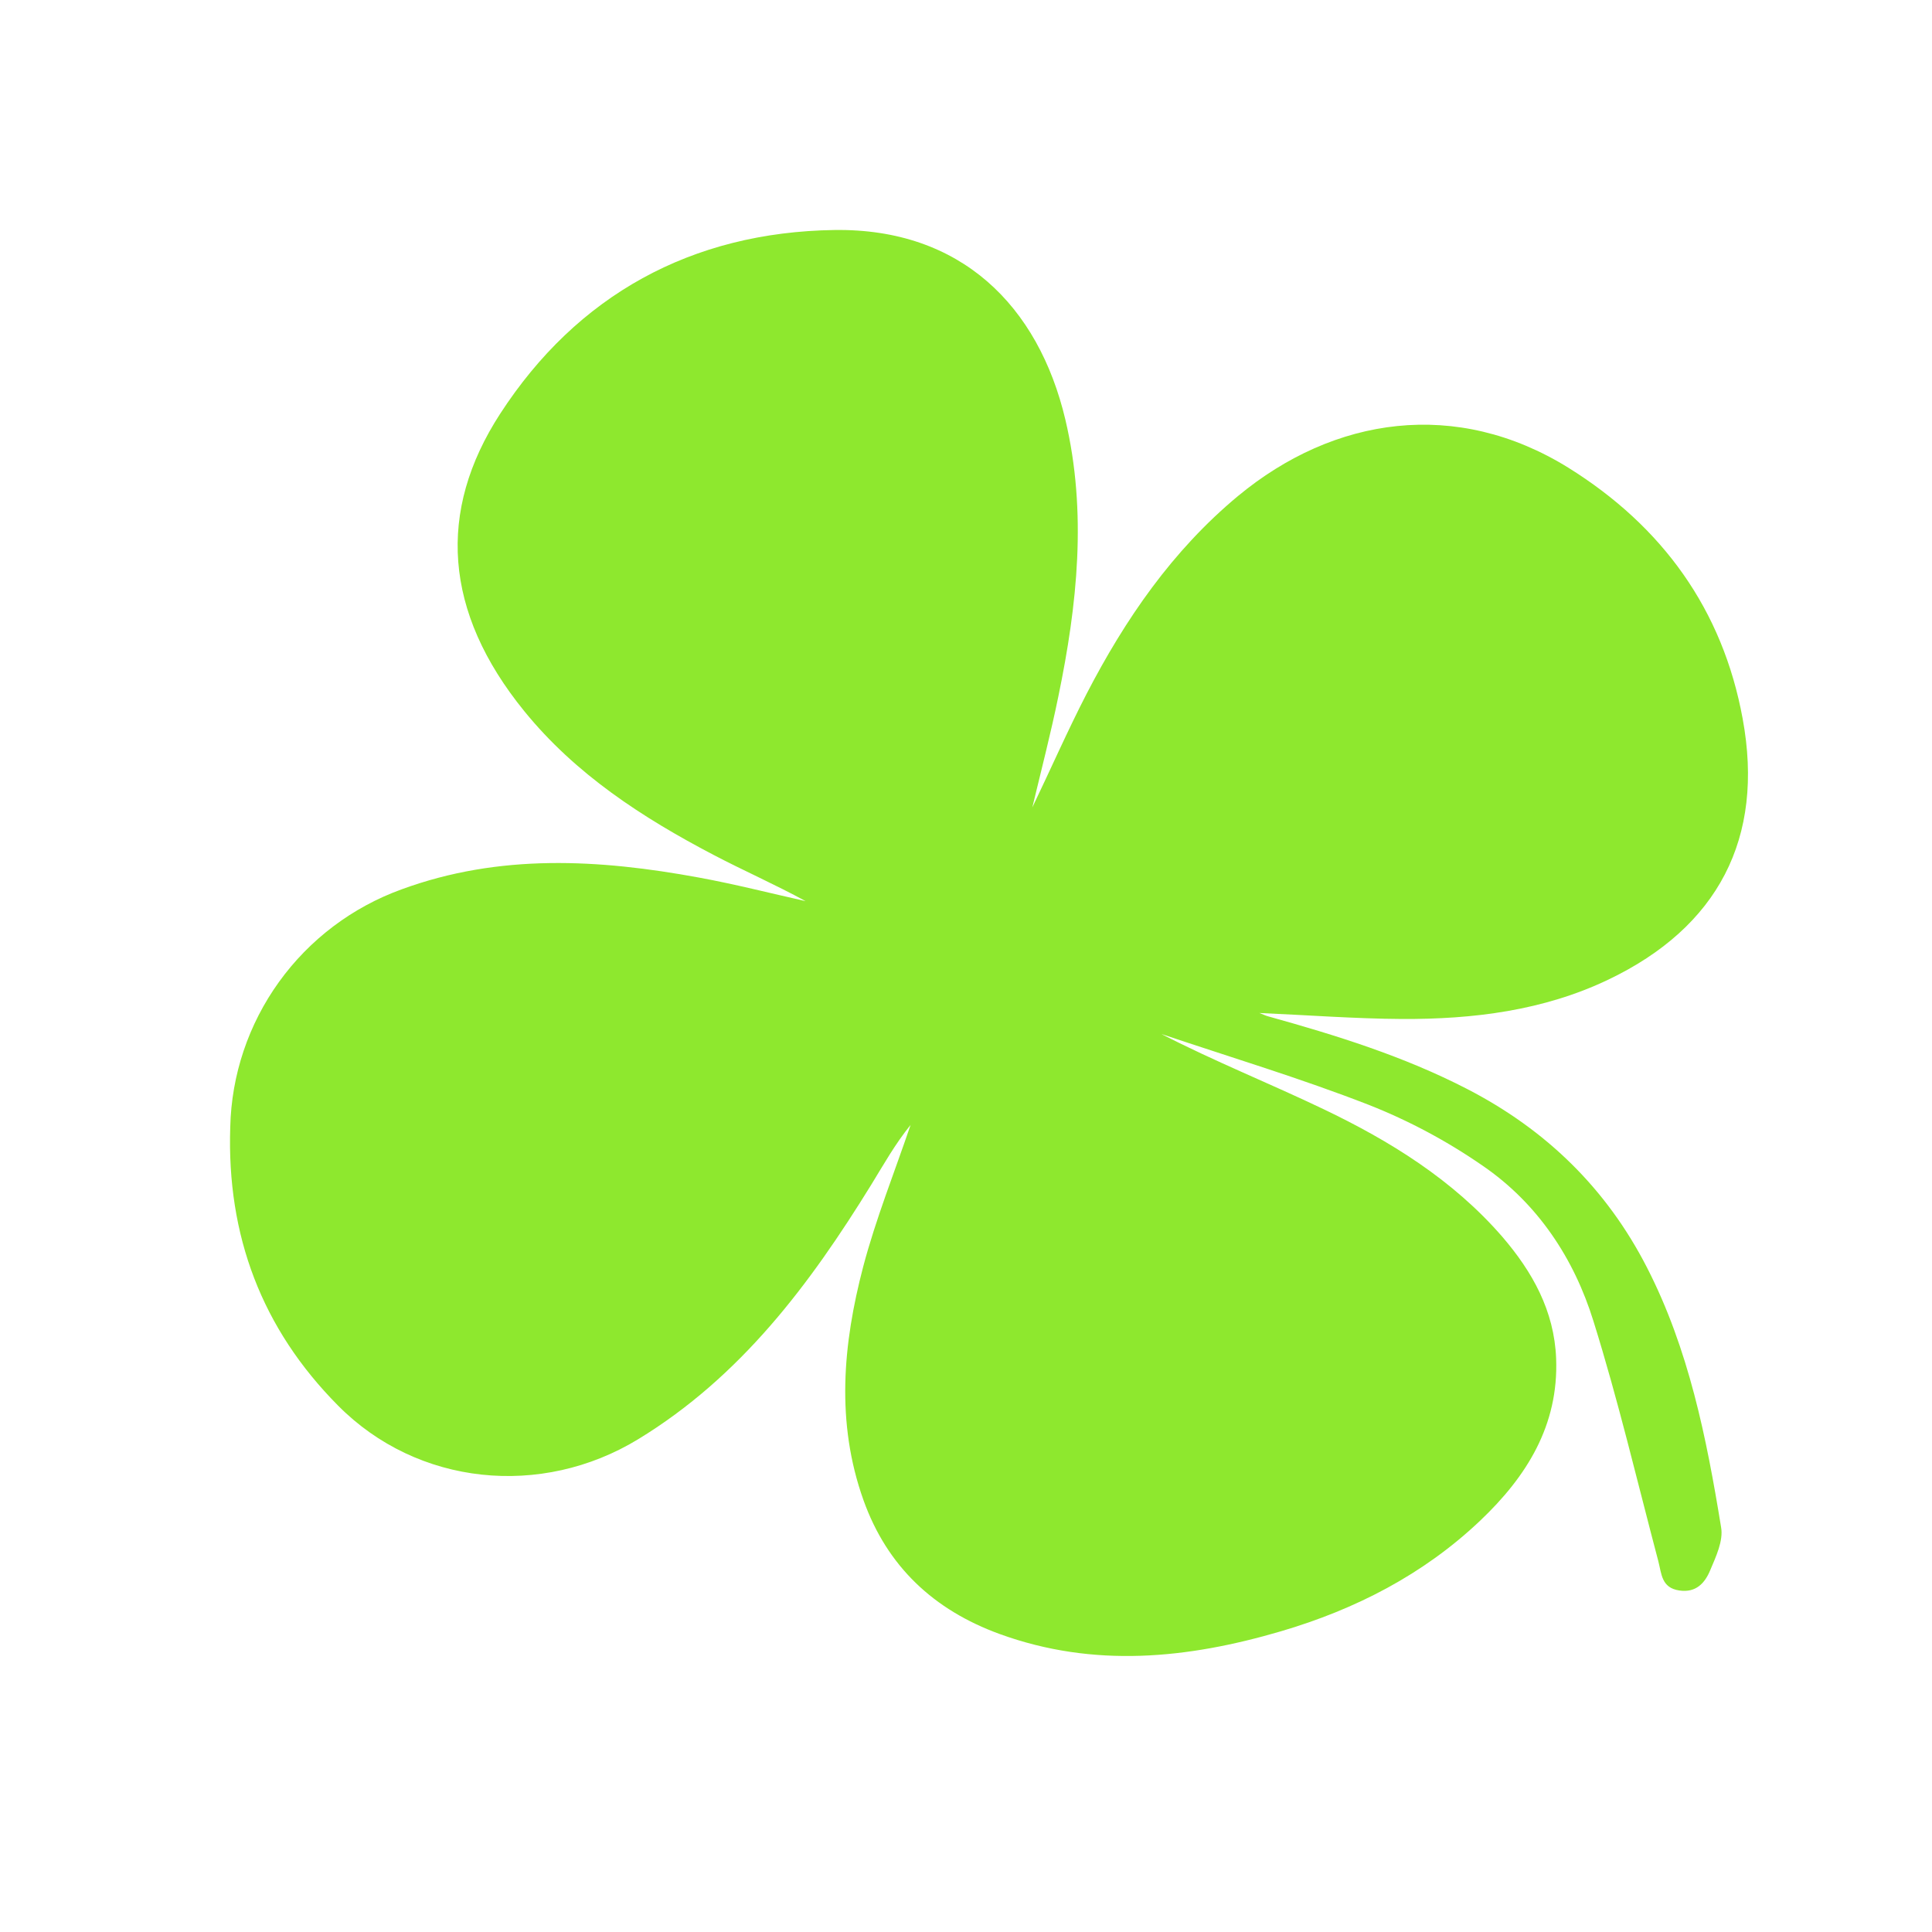 <svg width="40" height="40" viewBox="0 0 40 40" fill="none" xmlns="http://www.w3.org/2000/svg">
<path d="M26.074 20.973C27.08 21.017 28.051 21.091 29.023 21.097C30.498 21.104 31.953 20.925 33.297 20.283C35.57 19.197 36.536 17.355 36.08 14.88C35.667 12.624 34.421 10.898 32.47 9.683C30.157 8.25 27.623 8.62 25.631 10.27C24.273 11.398 23.297 12.818 22.495 14.368C22.099 15.137 21.752 15.928 21.373 16.717C21.559 15.941 21.756 15.182 21.913 14.414C22.305 12.517 22.509 10.606 22.058 8.691C21.5 6.329 19.892 4.724 17.276 4.762C14.316 4.805 11.947 6.112 10.355 8.567C9.046 10.585 9.185 12.669 10.854 14.723C11.916 16.03 13.298 16.927 14.77 17.698C15.399 18.028 16.052 18.314 16.679 18.657C15.944 18.492 15.213 18.305 14.471 18.169C12.402 17.788 10.34 17.669 8.312 18.414C7.292 18.784 6.408 19.452 5.776 20.33C5.143 21.209 4.791 22.257 4.767 23.338C4.694 25.579 5.417 27.506 6.997 29.099C8.646 30.766 11.211 31.016 13.212 29.798C15.34 28.501 16.767 26.589 18.039 24.527C18.295 24.11 18.534 23.683 18.853 23.29C18.521 24.267 18.133 25.234 17.871 26.227C17.451 27.828 17.303 29.453 17.878 31.061C18.369 32.433 19.334 33.334 20.696 33.83C22.648 34.54 24.588 34.341 26.517 33.775C28.059 33.322 29.469 32.6 30.645 31.484C31.606 30.572 32.272 29.513 32.218 28.125C32.179 27.137 31.727 26.331 31.103 25.605C30.08 24.426 28.779 23.622 27.4 22.963C26.292 22.432 25.148 21.976 24.046 21.408C25.479 21.89 26.927 22.325 28.337 22.874C29.171 23.203 29.964 23.627 30.7 24.137C31.838 24.918 32.589 26.056 32.991 27.354C33.503 28.991 33.895 30.664 34.334 32.324C34.402 32.586 34.398 32.874 34.767 32.929C35.115 32.982 35.298 32.772 35.405 32.517C35.525 32.232 35.684 31.9 35.633 31.618C35.331 29.766 34.964 27.929 34.098 26.241C33.262 24.61 32.012 23.39 30.375 22.546C29.062 21.868 27.666 21.435 26.254 21.042C26.203 21.029 26.154 21.003 26.074 20.973Z" fill="#8EE82E"/>
</svg>
